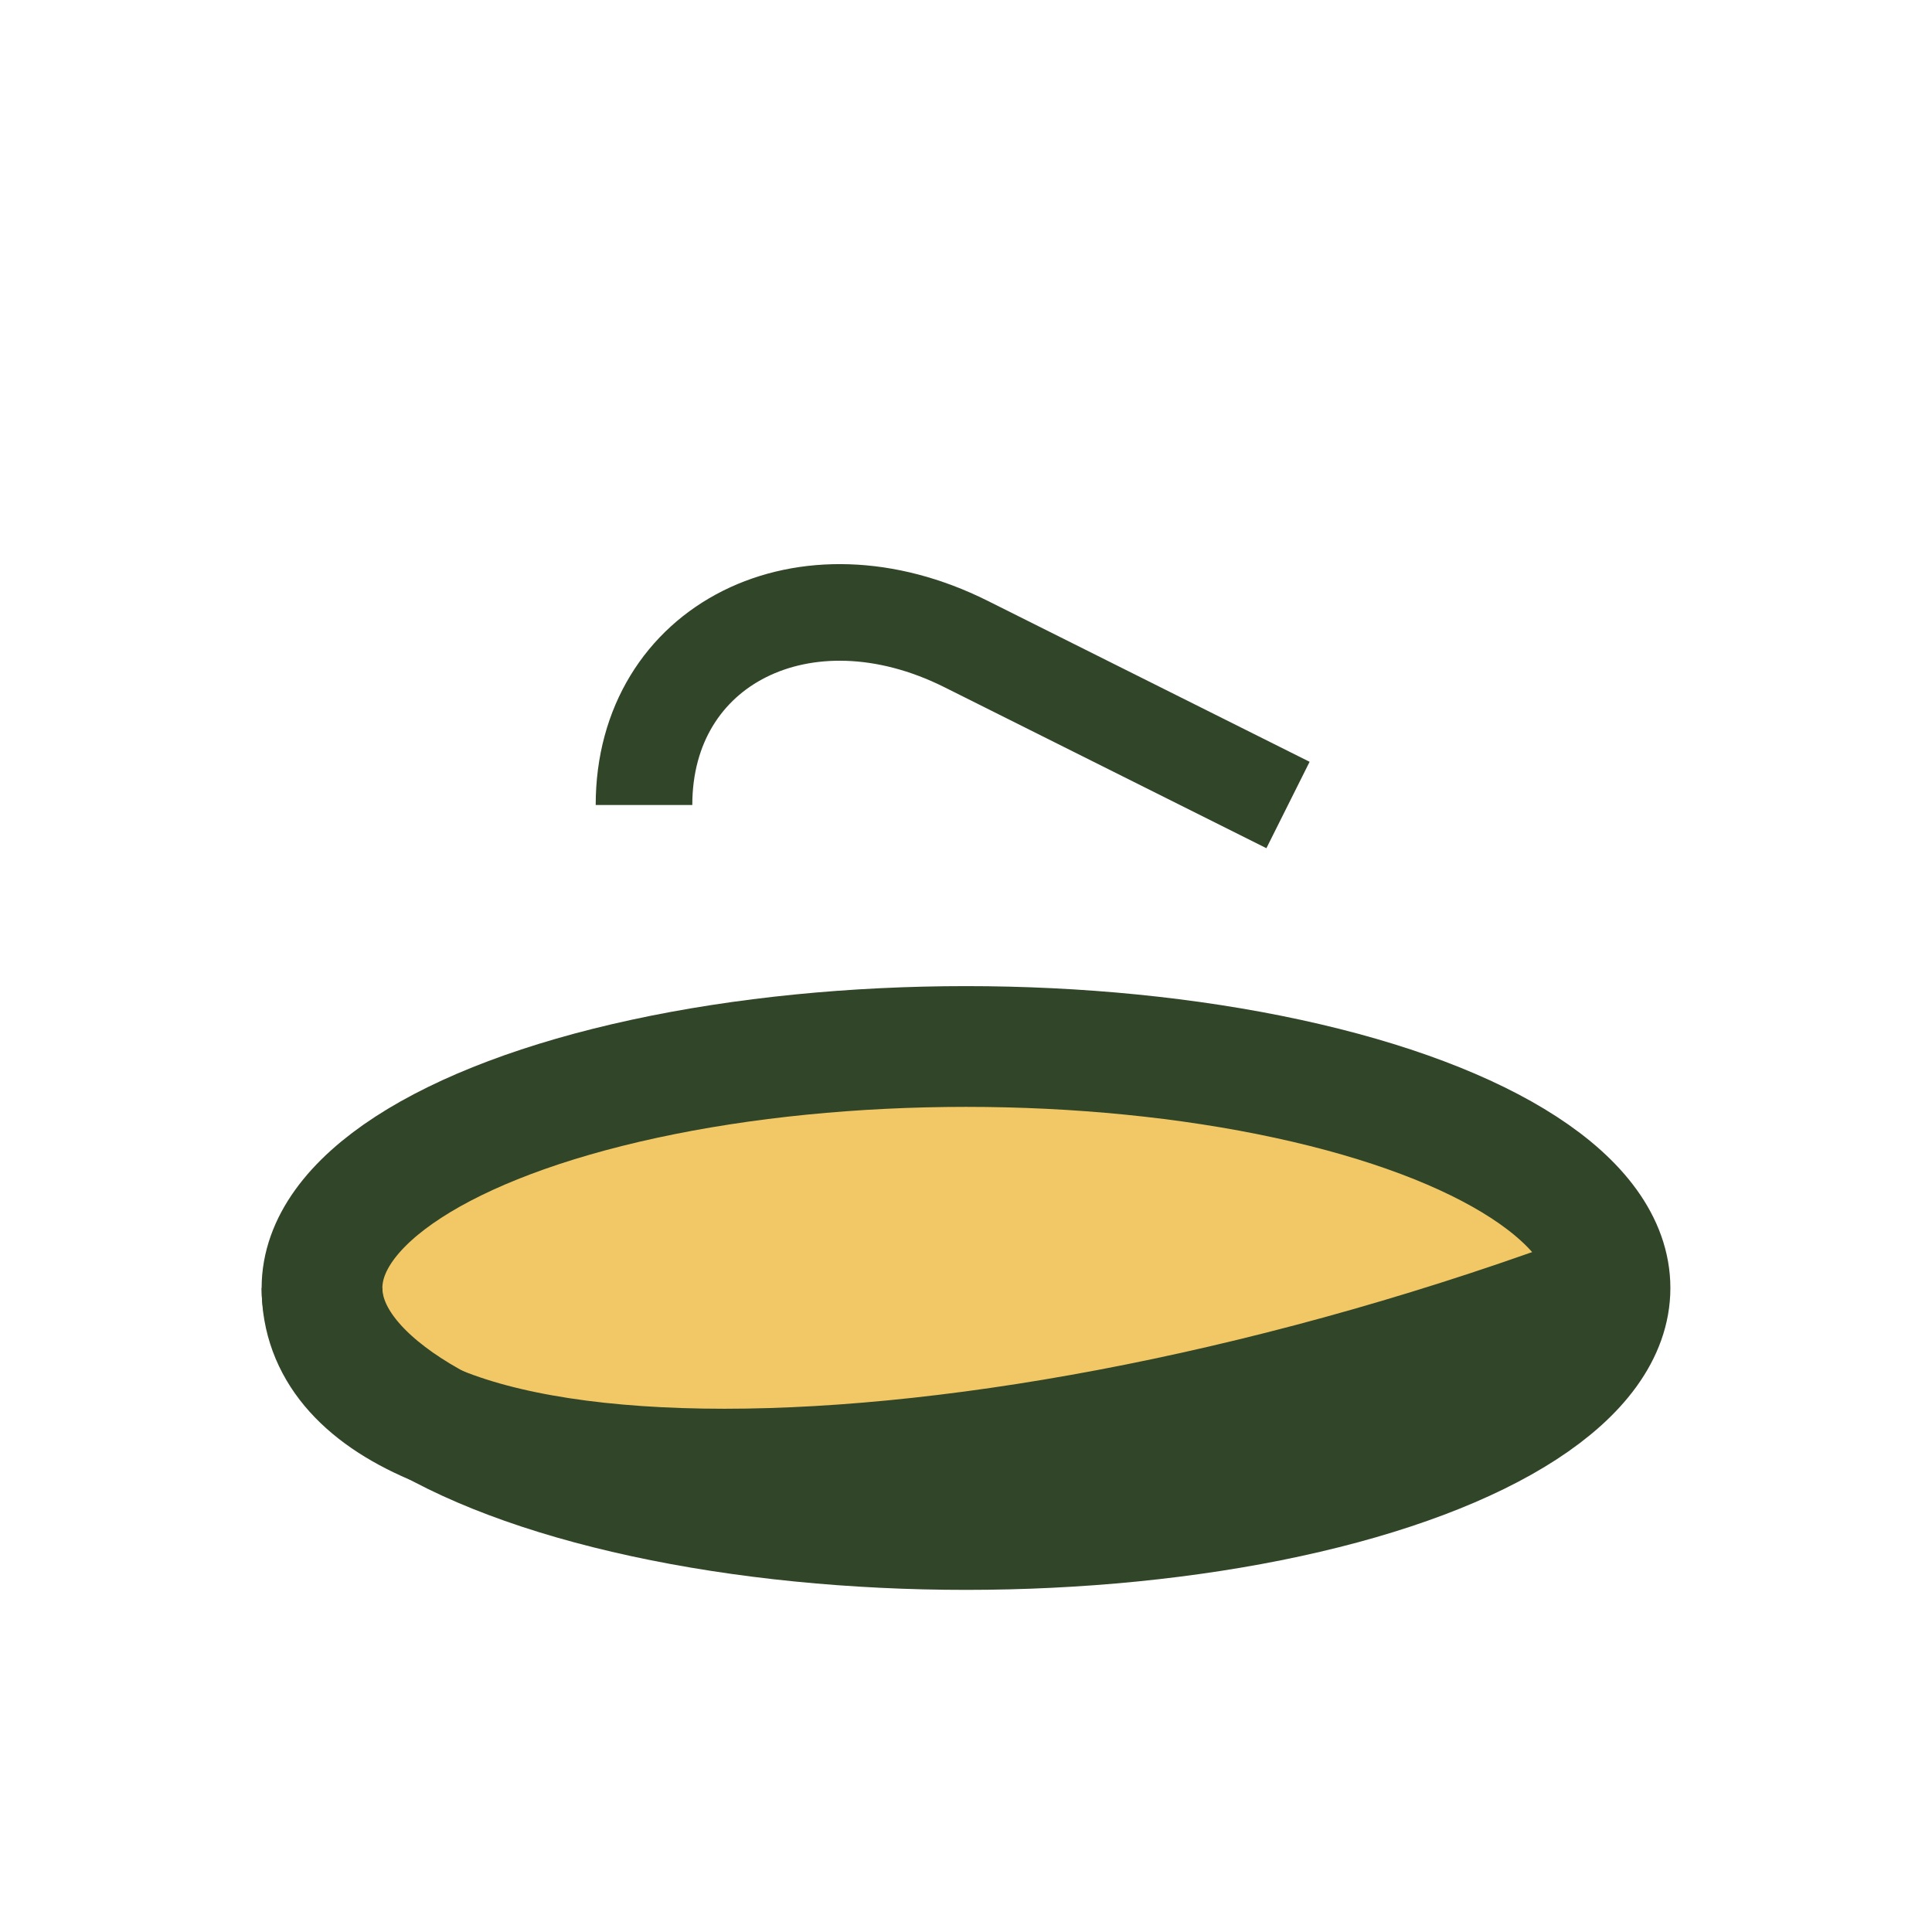 <?xml version="1.0" encoding="UTF-8"?>
<svg xmlns="http://www.w3.org/2000/svg" width="24" height="24" viewBox="0 0 24 24"><ellipse cx="12" cy="16" rx="8" ry="3" fill="#F2C867" stroke="#314528" stroke-width="1.5"/><path d="M4 16c0 3 8 3 16 0" fill="none" stroke="#314528" stroke-width="1.5"/><path d="M8 10c0-2 2-3 4-2s4 2 4 2" fill="none" stroke="#314528" stroke-width="1.2"/></svg>